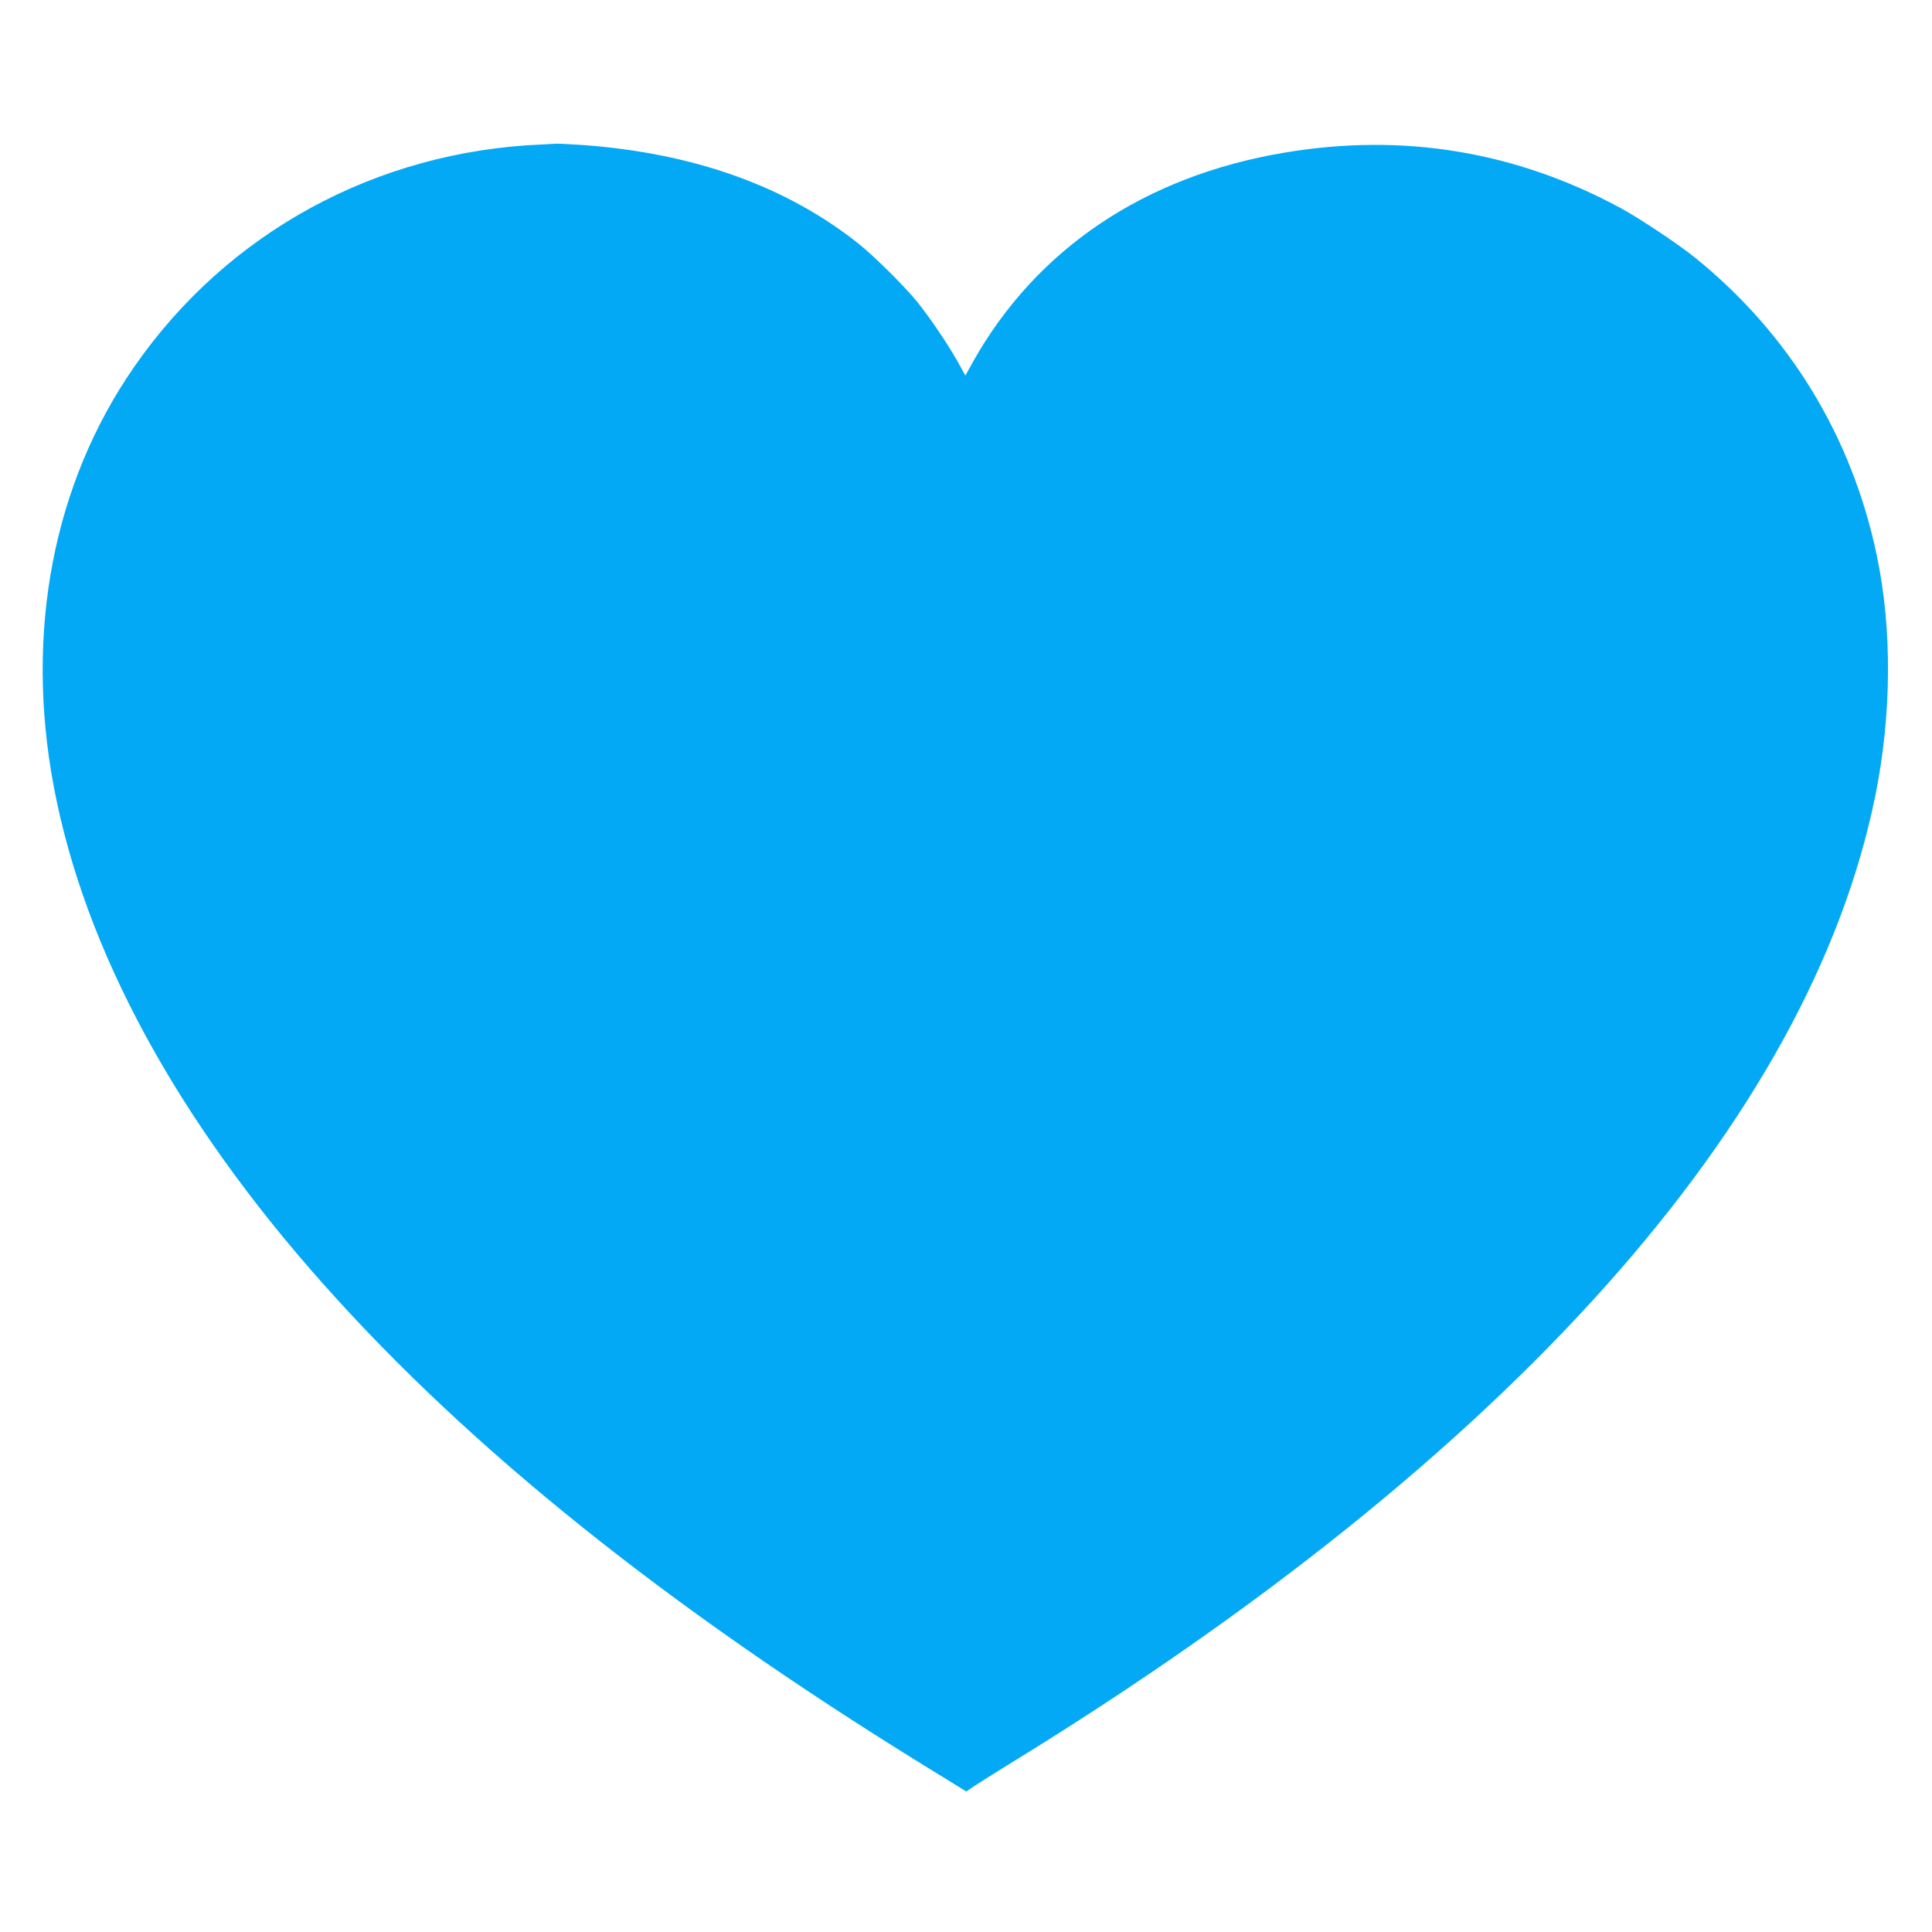 <?xml version="1.0" standalone="no"?>
<!DOCTYPE svg PUBLIC "-//W3C//DTD SVG 20010904//EN"
 "http://www.w3.org/TR/2001/REC-SVG-20010904/DTD/svg10.dtd">
<svg version="1.0" xmlns="http://www.w3.org/2000/svg"
 width="1280pt" height="1280pt" viewBox="0 0 1280 1280"
 preserveAspectRatio="xMidYMid meet">
<g transform="translate(0,1280) scale(0.1,-0.1)"
fill="#03a9f4" stroke="none">
<path d="M3595 11843 c-1101 -44 -2090 -583 -2707 -1475 -536 -774 -724 -1756
-532 -2778 203 -1080 813 -2206 1793 -3305 967 -1086 2270 -2130 3964 -3176
l289 -178 56 38 c32 21 145 92 252 158 3291 2024 5277 4248 5714 6399 109 537
113 1106 10 1595 -165 789 -581 1469 -1205 1973 -108 87 -367 260 -489 326
-696 377 -1443 501 -2228 369 -929 -155 -1647 -639 -2068 -1390 l-48 -87 -54
97 c-65 115 -182 288 -265 391 -83 102 -283 301 -387 384 -480 383 -1099 604
-1840 656 -80 5 -154 9 -165 8 -11 -1 -51 -3 -90 -5z"/>
</g>
</svg>

